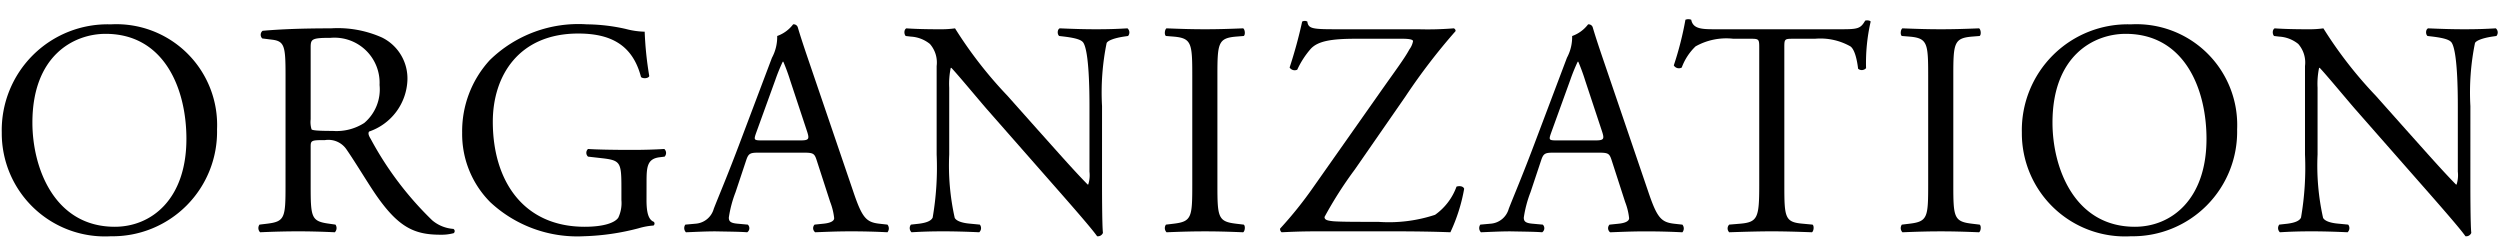<svg xmlns="http://www.w3.org/2000/svg" viewBox="0 0 147 14" width="147" height="14"><g id="レイヤー_1" data-name="レイヤー 1"><path d="M.104,7.788a6.224,6.224,0,0,1,6.41-6.356,5.926,5.926,0,0,1,6.248,6.176,6.147,6.147,0,0,1-6.248,6.284A6.063,6.063,0,0,1,.104,7.788Zm10.857.378c0-2.971-1.314-6.176-4.753-6.176-1.873,0-4.303,1.279-4.303,5.222,0,2.665,1.296,6.122,4.843,6.122C8.908,13.334,10.961,11.713,10.961,8.166Z"/><path d="M16.79,4.439c0-1.71-.054-2.017-.792-2.106l-.576-.072a.3.3,0,0,1,.018-.45c1.008-.09,2.251-.144,4.016-.144a6.375,6.375,0,0,1,3.007.54A2.682,2.682,0,0,1,23.956,4.727a3.331,3.331,0,0,1-2.25,3.007c-.09.108,0,.288.09.432a19.432,19.432,0,0,0,3.619,4.789,2.157,2.157,0,0,0,1.243.504.151.151,0,0,1,.018.252,2.797,2.797,0,0,1-.792.09c-1.53,0-2.449-.45-3.727-2.269-.468-.666-1.207-1.909-1.765-2.719A1.285,1.285,0,0,0,19.113,8.238c-.81,0-.846.018-.846.396v2.269c0,1.89.036,2.106,1.08,2.25l.378.054a.352.352,0,0,1-.036.45c-.81-.036-1.422-.054-2.143-.054-.756,0-1.405.018-2.251.054a.346.346,0,0,1-.036-.45l.45-.054c1.044-.126,1.08-.36,1.08-2.25Zm1.477,2.575a1.423,1.423,0,0,0,.054.594c.054.054.324.09,1.243.09a3.018,3.018,0,0,0,1.854-.468,2.583,2.583,0,0,0,.9-2.232,2.652,2.652,0,0,0-2.881-2.773c-1.117,0-1.17.072-1.17.576Z"/><path d="M38.015,11.767c0,.72.108,1.152.432,1.278a.148.148,0,0,1-.018.216,4.051,4.051,0,0,0-.882.162,14.078,14.078,0,0,1-3.223.468,7.502,7.502,0,0,1-5.492-1.999,5.668,5.668,0,0,1-1.657-4.087,6.179,6.179,0,0,1,1.621-4.267,7.454,7.454,0,0,1,5.708-2.107,10.773,10.773,0,0,1,2.287.27A4.735,4.735,0,0,0,37.907,1.864a20.239,20.239,0,0,0,.27,2.611c-.054.144-.378.162-.486.054-.504-1.945-1.854-2.557-3.691-2.557-3.493,0-5.023,2.484-5.023,5.186,0,3.457,1.782,6.176,5.401,6.176,1.117,0,1.783-.234,1.981-.541a2.007,2.007,0,0,0,.18-1.026v-.72c0-1.513-.054-1.621-1.17-1.747l-.792-.09a.301.301,0,0,1,0-.45c.522.036,1.512.054,2.575.054.702,0,1.314-.018,1.909-.054a.314.314,0,0,1,.018.45l-.288.036c-.756.09-.774.594-.774,1.513Z"/><path d="M48.022,9.427c-.126-.396-.198-.45-.738-.45H44.565c-.45,0-.558.054-.684.432l-.63,1.891a6.885,6.885,0,0,0-.396,1.494c0,.216.09.324.522.36l.594.054a.289.289,0,0,1-.036.45c-.468-.036-1.026-.036-1.873-.054-.594,0-1.242.036-1.729.054a.354.354,0,0,1-.036-.45l.594-.054a1.197,1.197,0,0,0,1.08-.882c.324-.828.828-1.999,1.584-4.015l1.836-4.861A2.577,2.577,0,0,0,45.699,2.116a2.022,2.022,0,0,0,.937-.685.255.255,0,0,1,.27.162c.234.792.522,1.621.792,2.413l2.467,7.238c.522,1.548.756,1.819,1.531,1.909l.486.054a.352.352,0,0,1,0,.45c-.738-.036-1.368-.054-2.179-.054-.864,0-1.548.036-2.07.054a.301.301,0,0,1-.036-.45l.522-.054c.378-.036.63-.144.63-.324a3.689,3.689,0,0,0-.234-.954ZM44.457,7.824c-.144.414-.126.432.378.432h2.215c.522,0,.558-.072.396-.558l-.972-2.935a11.921,11.921,0,0,0-.414-1.134h-.036a10.924,10.924,0,0,0-.432,1.062Z"/><path d="M64.799,10.543c0,.54,0,2.683.054,3.151a.324.324,0,0,1-.342.198c-.216-.306-.738-.937-2.305-2.719L58.029,6.42C57.543,5.862,56.319,4.385,55.94,3.989h-.036a4.556,4.556,0,0,0-.09,1.17V9.084a14.091,14.091,0,0,0,.324,3.727c.108.198.468.306.918.342l.558.054a.33.33,0,0,1-.036.45c-.81-.036-1.44-.054-2.107-.054-.756,0-1.242.018-1.872.054a.332.332,0,0,1-.036-.45l.486-.054c.415-.054.703-.162.792-.36a17.39,17.39,0,0,0,.234-3.709V3.881a1.652,1.652,0,0,0-.396-1.296,1.954,1.954,0,0,0-1.116-.432l-.306-.036c-.108-.108-.108-.378.036-.45.756.054,1.71.054,2.035.054a5.874,5.874,0,0,0,.828-.054A24.76,24.76,0,0,0,59.235,5.627l1.747,1.963c1.243,1.386,2.125,2.395,2.971,3.259h.036a1.81,1.81,0,0,0,.072-.756V6.239c0-.846-.018-3.187-.36-3.727-.108-.162-.396-.27-1.116-.36l-.306-.036c-.126-.108-.108-.396.036-.45.828.036,1.44.054,2.125.054.774,0,1.243-.018,1.854-.054a.317.317,0,0,1,.036.45l-.252.036c-.576.09-.937.234-1.008.378a14.522,14.522,0,0,0-.27,3.709Z"/><path d="M70.106,4.457c0-1.908-.036-2.214-1.098-2.305l-.45-.036c-.108-.072-.072-.396.036-.45.9.036,1.513.054,2.269.054.72,0,1.333-.018,2.232-.054.108.054.144.378.036.45l-.45.036c-1.062.09-1.098.396-1.098,2.305v6.41c0,1.909.036,2.161,1.098,2.287l.45.054c.108.072.072.396-.036.45-.9-.036-1.512-.054-2.232-.054-.756,0-1.369.018-2.269.054a.349.349,0,0,1-.036-.45l.45-.054c1.062-.126,1.098-.378,1.098-2.287Z"/><path d="M81.123,5.465c.936-1.332,1.458-2.017,1.747-2.557a1.17,1.17,0,0,0,.216-.486c0-.09-.18-.144-.648-.144H79.754c-1.44,0-2.25.126-2.683.594a5.107,5.107,0,0,0-.792,1.225.357.357,0,0,1-.45-.126,27.428,27.428,0,0,0,.738-2.701.31.31,0,0,1,.306,0c.054.432.324.45,1.783.45h4.753a18.812,18.812,0,0,0,2.071-.054.158.158,0,0,1,.108.162A36.115,36.115,0,0,0,82.635,5.681l-2.971,4.285a23.241,23.241,0,0,0-1.782,2.791c0,.18.18.216.504.252.468.036,1.404.036,2.665.036a8.682,8.682,0,0,0,3.331-.414,3.479,3.479,0,0,0,1.261-1.657c.162-.054.396-.036.45.126a10.17,10.17,0,0,1-.81,2.557c-.99-.036-2.017-.054-3.277-.054H77.378c-.954,0-1.603.036-2.017.054a.225.225,0,0,1-.09-.216,23.08,23.08,0,0,0,1.962-2.449Z"/><path d="M94.766,9.427c-.126-.396-.198-.45-.738-.45H91.309c-.45,0-.558.054-.684.432l-.63,1.891a6.885,6.885,0,0,0-.396,1.494c0,.216.09.324.522.36l.594.054a.289.289,0,0,1-.036.45c-.468-.036-1.026-.036-1.872-.054-.594,0-1.243.036-1.729.054a.353.353,0,0,1-.036-.45l.594-.054a1.197,1.197,0,0,0,1.08-.882c.324-.828.828-1.999,1.584-4.015l1.836-4.861a2.577,2.577,0,0,0,.306-1.278,2.022,2.022,0,0,0,.937-.685.255.255,0,0,1,.27.162c.234.792.522,1.621.792,2.413l2.467,7.238c.522,1.548.756,1.819,1.531,1.909l.486.054a.352.352,0,0,1,0,.45c-.738-.036-1.368-.054-2.179-.054-.864,0-1.548.036-2.07.054a.301.301,0,0,1-.036-.45l.522-.054c.378-.036.63-.144.63-.324a3.689,3.689,0,0,0-.234-.954ZM91.201,7.824c-.144.414-.126.432.378.432h2.215c.522,0,.558-.072.396-.558L93.218,4.763A11.924,11.924,0,0,0,92.804,3.629h-.036a10.924,10.924,0,0,0-.432,1.062Z"/><path d="M104.919,10.903c0,1.89.036,2.161,1.081,2.25l.576.054c.108.072.072.396-.036.45-1.026-.036-1.639-.054-2.359-.054s-1.35.018-2.502.054a.313.313,0,0,1,0-.45l.648-.054c1.026-.09,1.116-.36,1.116-2.25V2.854c0-.558,0-.576-.54-.576h-.99a3.687,3.687,0,0,0-2.215.45A3.293,3.293,0,0,0,98.887,3.971a.348.348,0,0,1-.468-.126,18.965,18.965,0,0,0,.684-2.683.451.451,0,0,1,.342,0c.108.576.702.558,1.53.558h7.292c.972,0,1.134-.036,1.404-.504.09-.036.288-.018.324.054a10.882,10.882,0,0,0-.27,2.737.338.338,0,0,1-.468.036c-.054-.45-.18-1.116-.45-1.314a3.59,3.59,0,0,0-2.089-.45h-1.278c-.54,0-.522.018-.522.612Z"/><path d="M113.377,4.457c0-1.908-.036-2.214-1.098-2.305l-.45-.036c-.108-.072-.072-.396.036-.45.9.036,1.513.054,2.269.054.72,0,1.333-.018,2.232-.054.108.054.144.378.036.45l-.45.036c-1.062.09-1.098.396-1.098,2.305v6.41c0,1.909.036,2.161,1.098,2.287l.45.054c.108.072.072.396-.036.45-.9-.036-1.512-.054-2.232-.054-.756,0-1.369.018-2.269.054a.349.349,0,0,1-.036-.45l.45-.054c1.062-.126,1.098-.378,1.098-2.287Z"/><path d="M118.885,7.788a6.224,6.224,0,0,1,6.41-6.356,5.926,5.926,0,0,1,6.248,6.176,6.147,6.147,0,0,1-6.248,6.284A6.063,6.063,0,0,1,118.885,7.788Zm10.857.378c0-2.971-1.314-6.176-4.753-6.176-1.873,0-4.303,1.279-4.303,5.222,0,2.665,1.296,6.122,4.843,6.122C127.689,13.334,129.742,11.713,129.742,8.166Z"/><path d="M145.258,10.543c0,.54,0,2.683.054,3.151a.324.324,0,0,1-.342.198c-.216-.306-.738-.937-2.305-2.719L138.488,6.42c-.486-.558-1.71-2.035-2.089-2.431h-.036a4.555,4.555,0,0,0-.09,1.17V9.084a14.091,14.091,0,0,0,.324,3.727c.108.198.468.306.918.342l.558.054a.33.33,0,0,1-.036.45c-.81-.036-1.44-.054-2.107-.054-.756,0-1.242.018-1.872.054a.332.332,0,0,1-.036-.45l.486-.054c.415-.054.703-.162.792-.36a17.39,17.39,0,0,0,.234-3.709V3.881a1.652,1.652,0,0,0-.396-1.296,1.954,1.954,0,0,0-1.116-.432l-.306-.036c-.108-.108-.108-.378.036-.45.756.054,1.71.054,2.035.054a5.875,5.875,0,0,0,.828-.054,24.759,24.759,0,0,0,3.079,3.961l1.747,1.963c1.243,1.386,2.125,2.395,2.971,3.259h.036a1.809,1.809,0,0,0,.072-.756V6.239c0-.846-.018-3.187-.36-3.727-.108-.162-.396-.27-1.116-.36l-.306-.036c-.126-.108-.108-.396.036-.45.828.036,1.44.054,2.125.054.774,0,1.243-.018,1.854-.054a.317.317,0,0,1,.036.45l-.252.036c-.576.09-.937.234-1.008.378a14.522,14.522,0,0,0-.27,3.709Z"/></g></svg>